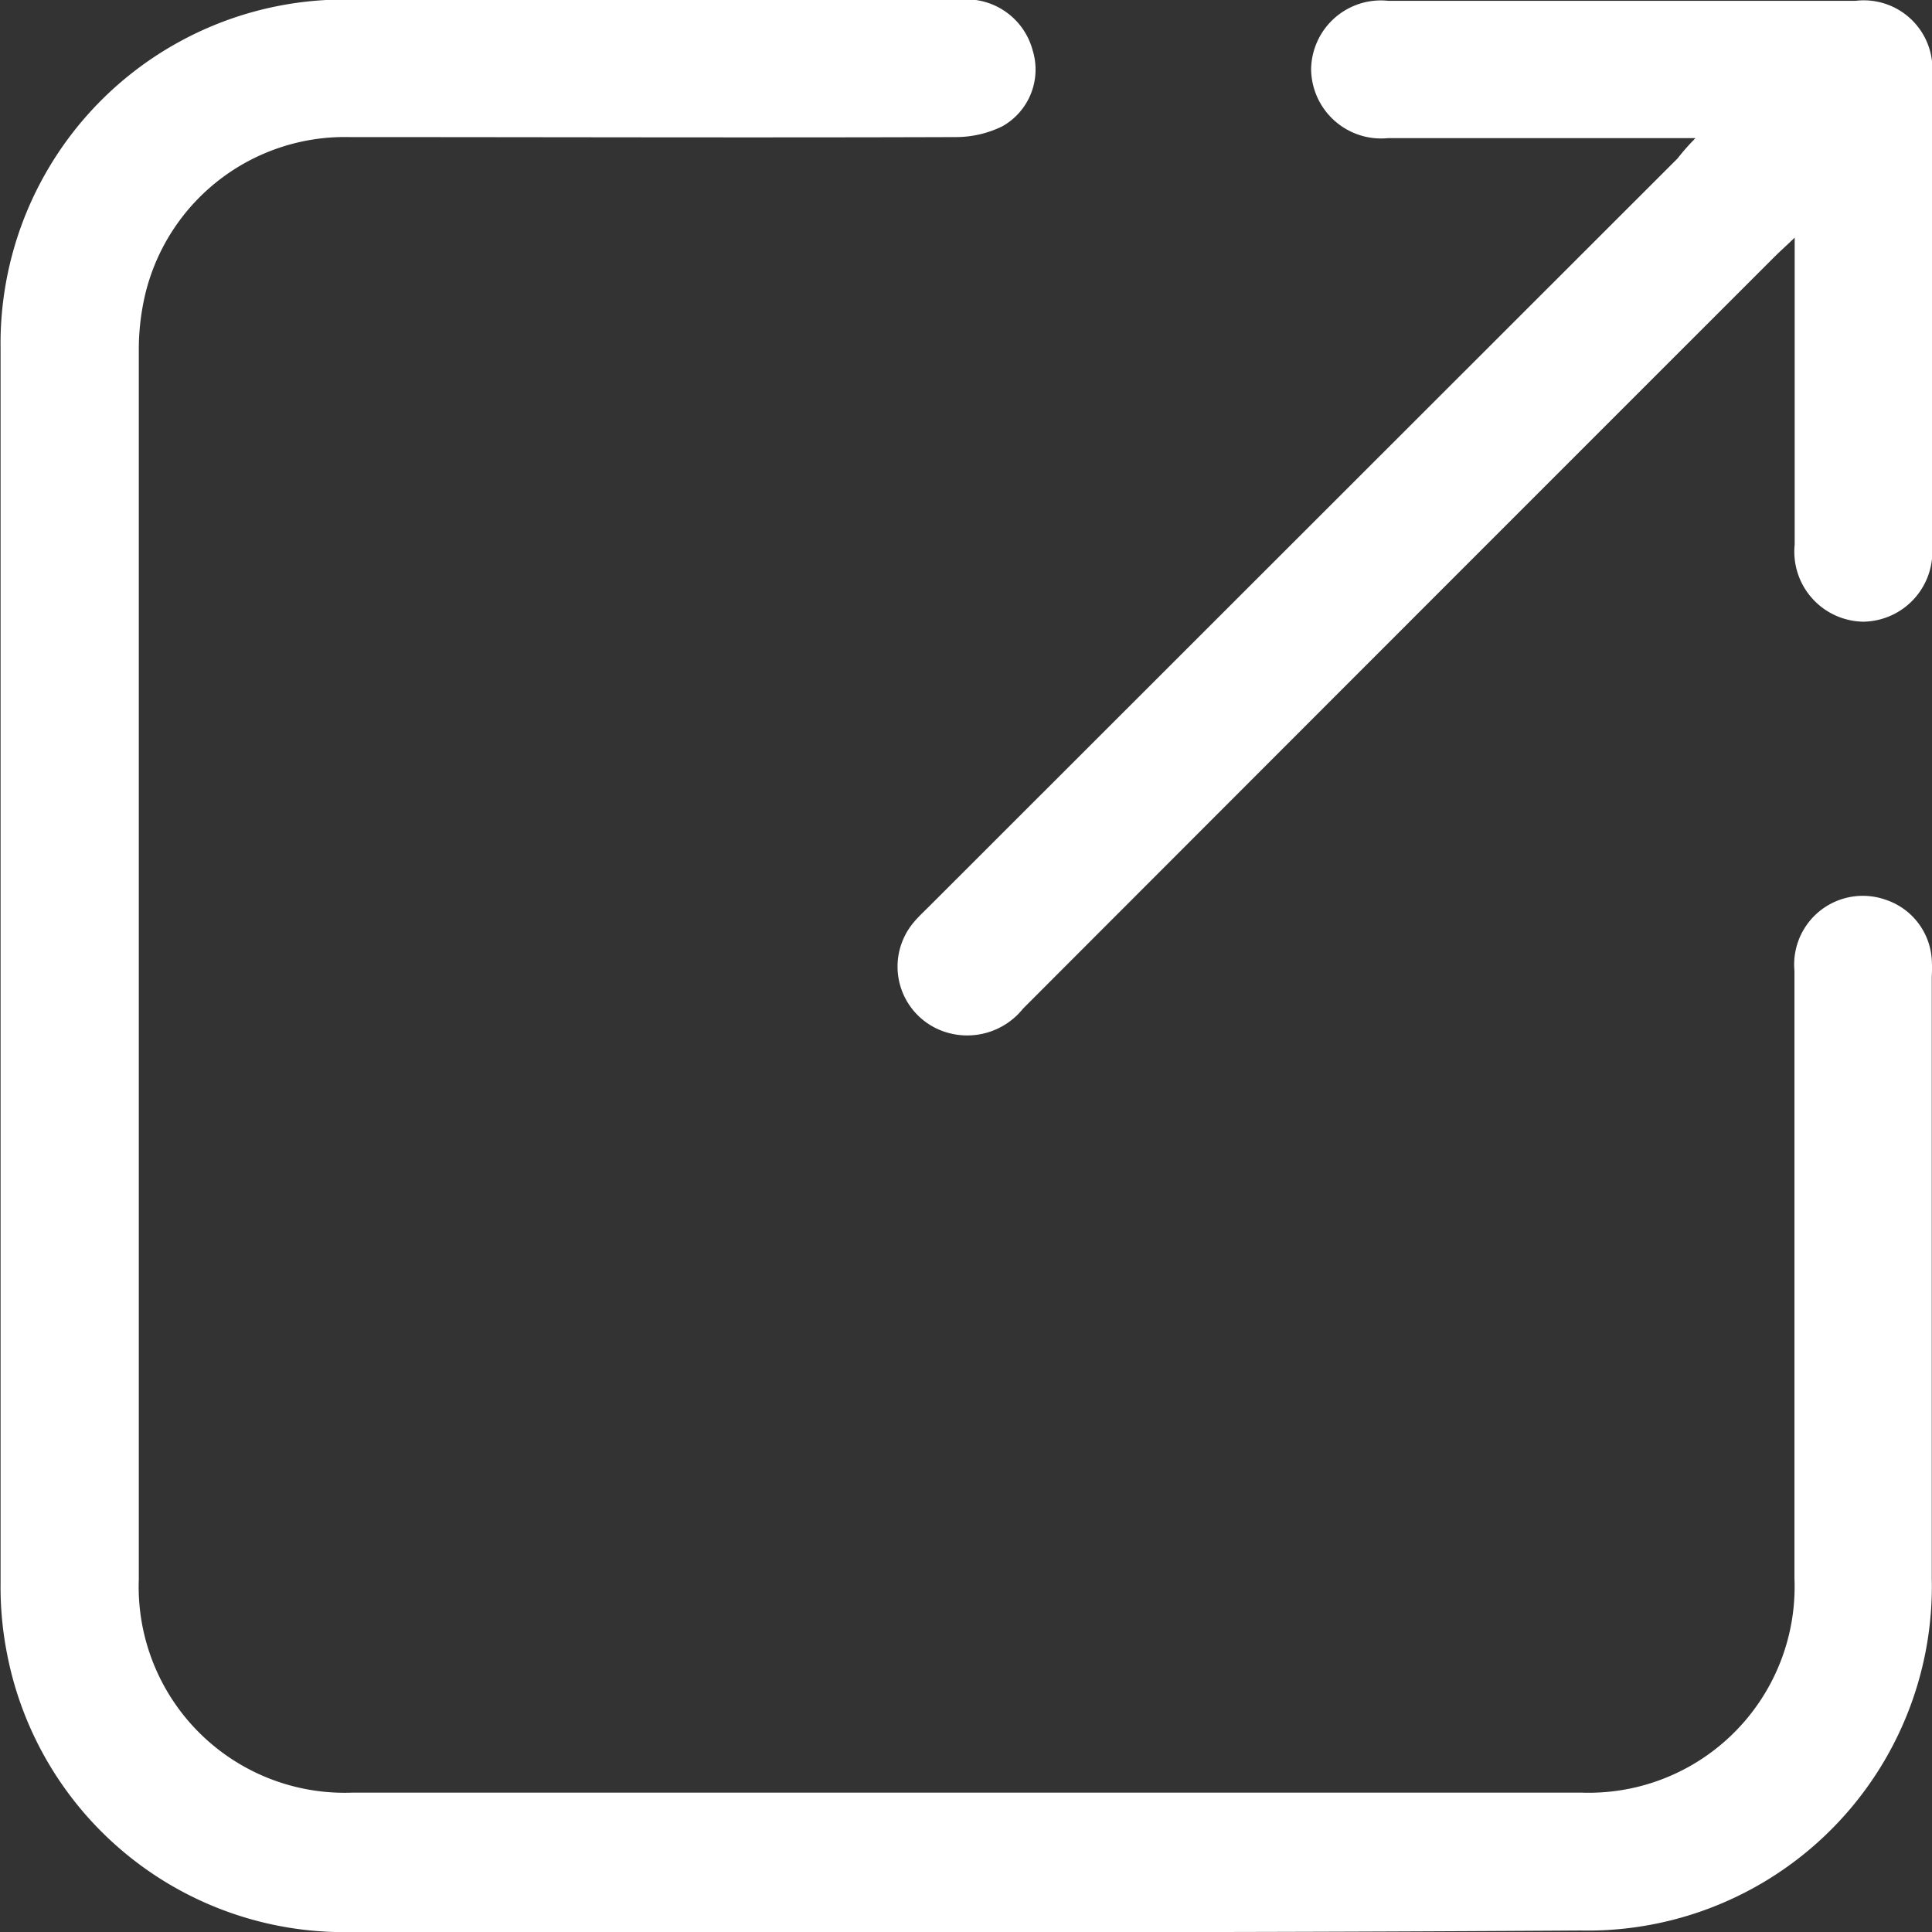 <svg xmlns="http://www.w3.org/2000/svg" width="16.884" height="16.886" viewBox="0 0 16.884 16.886"><rect x="0" y="0" width="16.884" height="16.886" fill="#333333" stroke="none"/><g id="media" transform="translate(-1940.01 474.857)"><path id="Path_67741" data-name="Path 67741" d="M1948.453-457.972c-1.8,0-3.6,0-5.406,0a3,3,0,0,1-2.977-2.441,3.006,3.006,0,0,1-.055-.6q0-5.4,0-10.8a3.006,3.006,0,0,1,3.044-3.048q2.675,0,5.35,0a.6.6,0,0,1,.625.442.569.569,0,0,1-.263.665.923.923,0,0,1-.412.095c-1.764.006-3.529,0-5.293,0a1.794,1.794,0,0,0-1.785,1.366,2.113,2.113,0,0,0-.058.5q0,5.37,0,10.739a1.8,1.8,0,0,0,1.868,1.863q5.369,0,10.738,0a1.8,1.8,0,0,0,1.863-1.869c0-1.771,0-3.542,0-5.313a.6.6,0,0,1,.8-.62.589.589,0,0,1,.4.522,1.317,1.317,0,0,1,0,.151q0,2.628,0,5.256a3.009,3.009,0,0,1-3.071,3.078Q1951.137-457.969,1948.453-457.972Z" transform="translate(0 0)" fill="#fff"/><path id="Path_67742" data-name="Path 67742" d="M2102.675-473.636h-2.685a.612.612,0,0,1-.674-.6.61.61,0,0,1,.673-.6h4.087a.6.6,0,0,1,.666.664q0,2.044,0,4.088a.612.612,0,0,1-.6.674.612.612,0,0,1-.6-.674c0-.879,0-1.758,0-2.682-.076.073-.129.12-.178.169q-3.284,3.283-6.565,6.568a.625.625,0,0,1-.694.2.6.6,0,0,1-.259-.957c.04-.048.087-.091.131-.135l6.542-6.538C2102.558-473.509,2102.6-473.559,2102.675-473.636Z" transform="translate(-147.848 -0.014)" fill="#fff"/></g></svg>